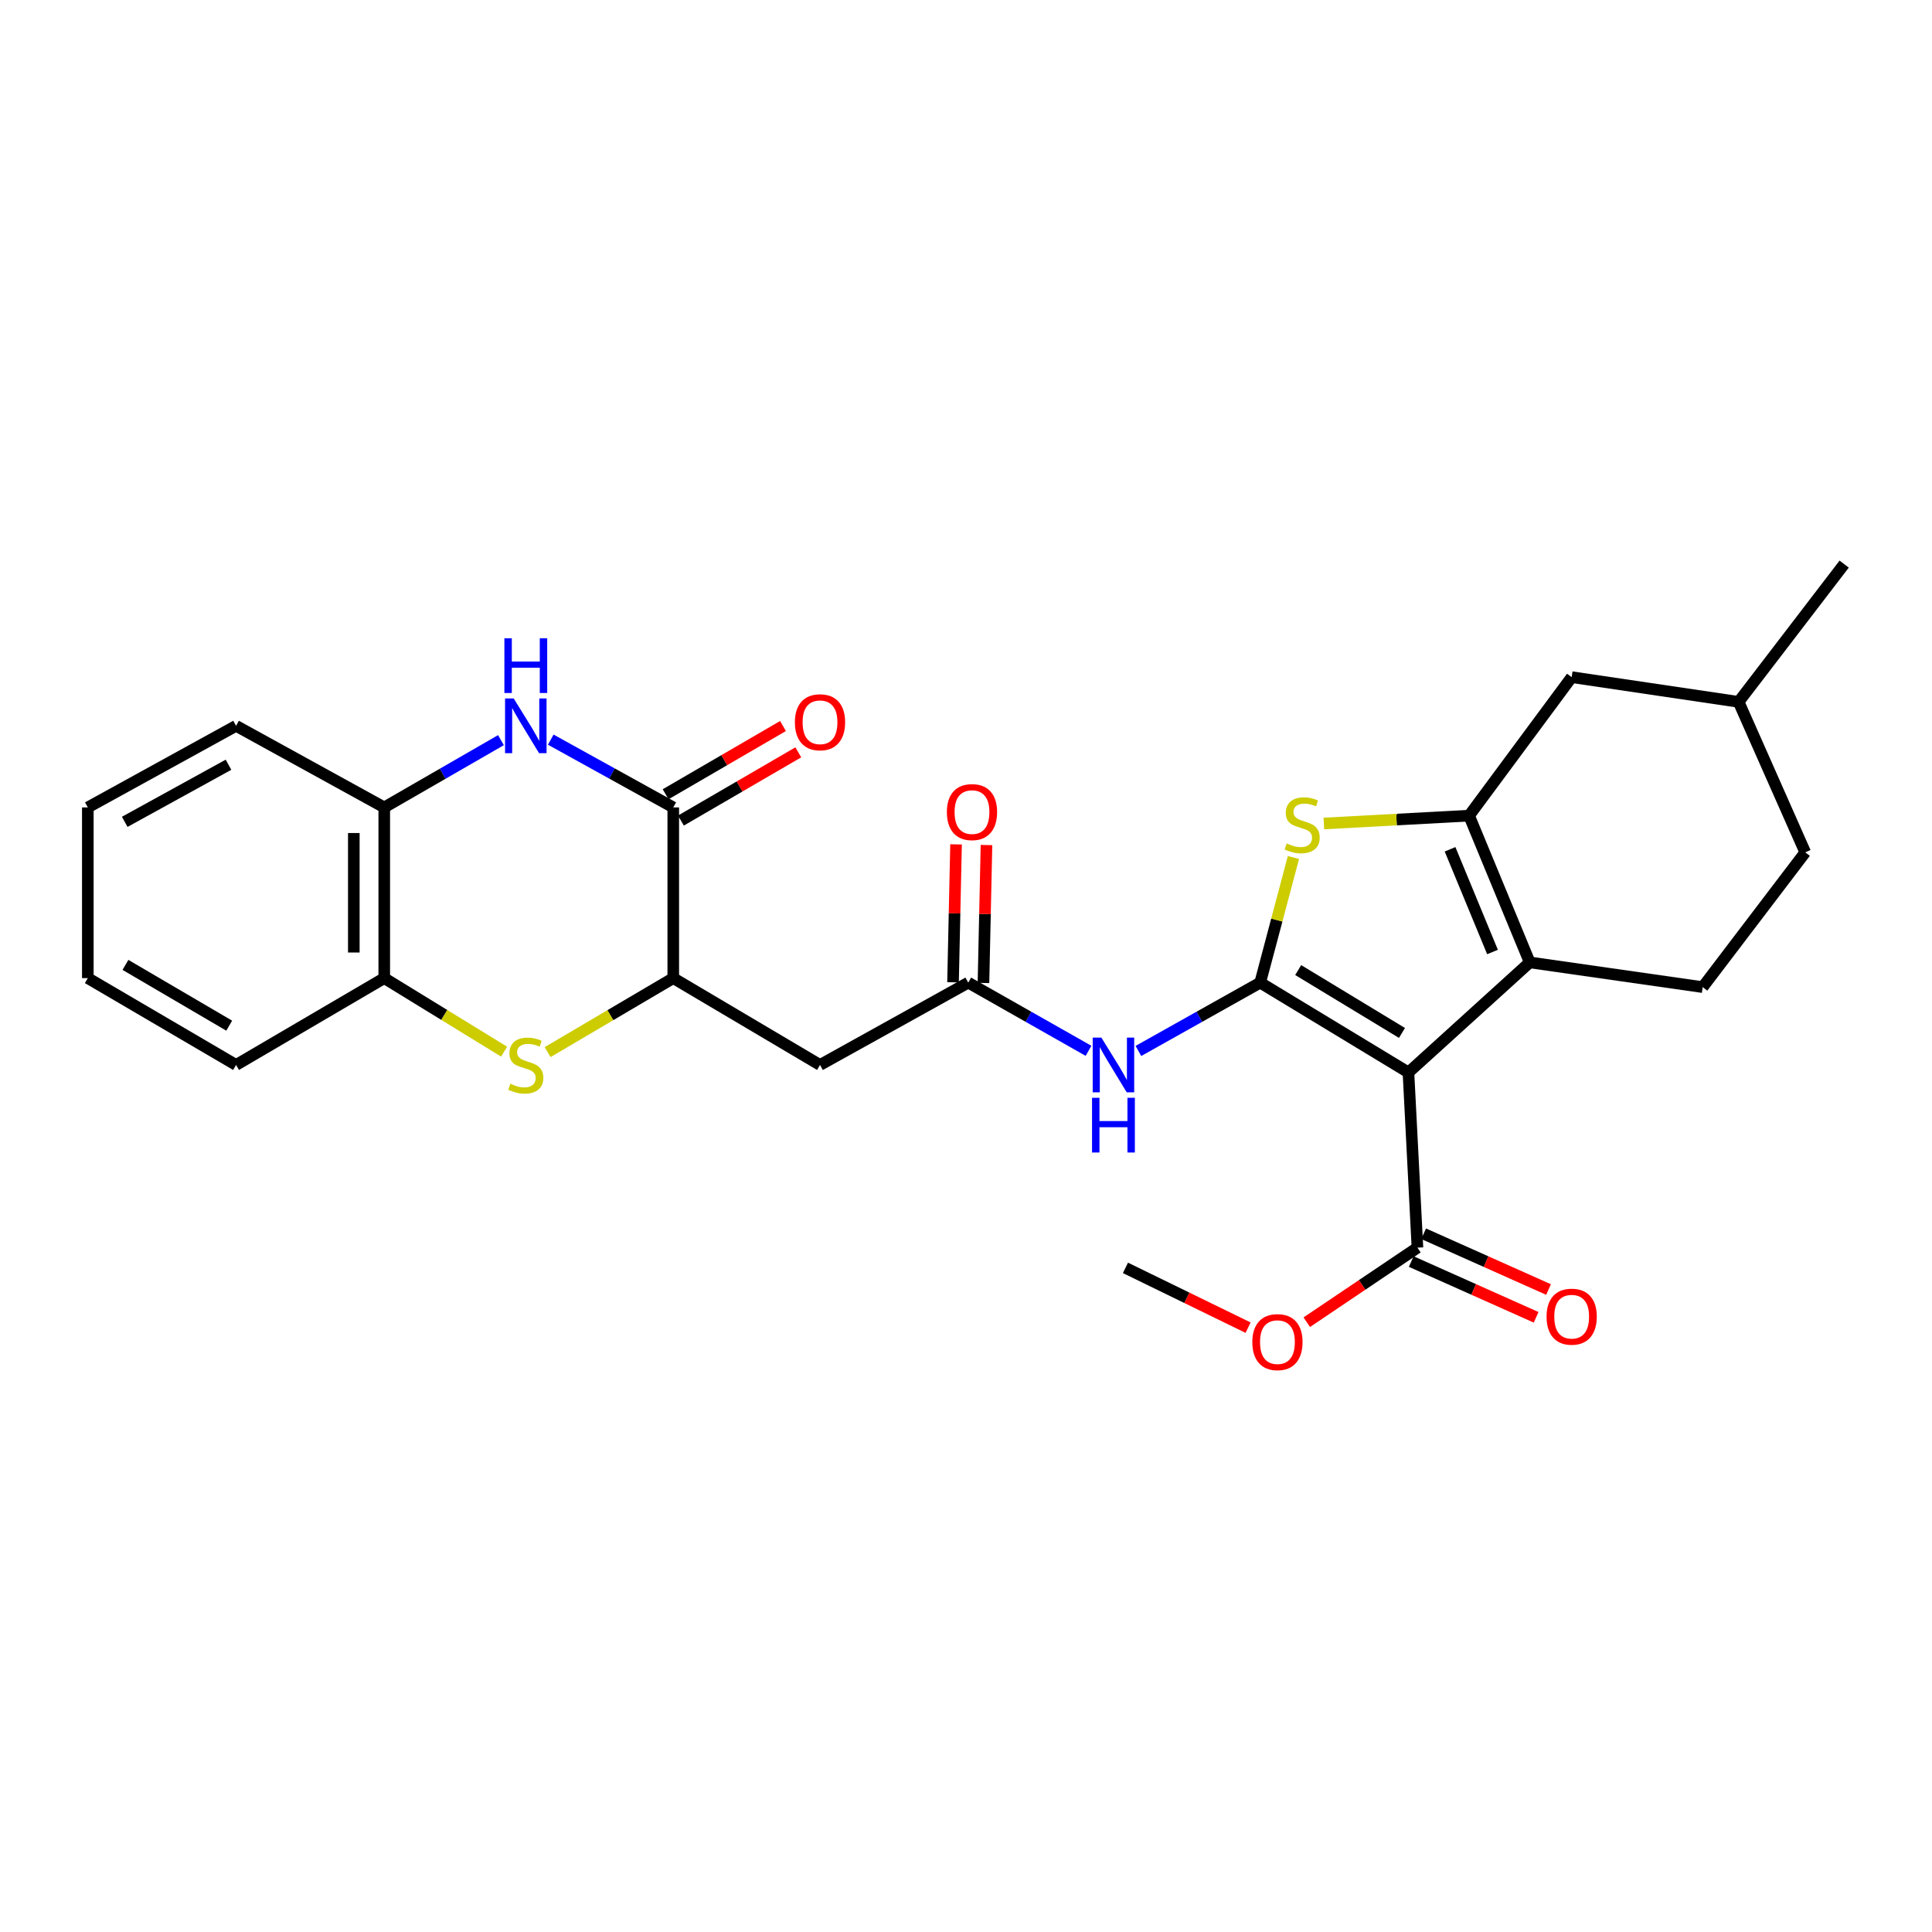 <?xml version='1.0' encoding='iso-8859-1'?>
<svg version='1.1' baseProfile='full'
              xmlns='http://www.w3.org/2000/svg'
                      xmlns:rdkit='http://www.rdkit.org/xml'
                      xmlns:xlink='http://www.w3.org/1999/xlink'
                  xml:space='preserve'
width='1000px' height='1000px' viewBox='0 0 1000 1000'>
<!-- END OF HEADER -->
<rect style='opacity:1.0;fill:#FFFFFF;stroke:none' width='1000' height='1000' x='0' y='0'> </rect>
<path class='bond-0' d='M 652.271,508.607 L 729.01,555.099' style='fill:none;fill-rule:evenodd;stroke:#000000;stroke-width:6px;stroke-linecap:butt;stroke-linejoin:miter;stroke-opacity:1' />
<path class='bond-0' d='M 671.945,502.107 L 725.662,534.651' style='fill:none;fill-rule:evenodd;stroke:#000000;stroke-width:6px;stroke-linecap:butt;stroke-linejoin:miter;stroke-opacity:1' />
<path class='bond-3' d='M 652.271,508.607 L 660.875,476.223' style='fill:none;fill-rule:evenodd;stroke:#000000;stroke-width:6px;stroke-linecap:butt;stroke-linejoin:miter;stroke-opacity:1' />
<path class='bond-3' d='M 660.875,476.223 L 669.478,443.839' style='fill:none;fill-rule:evenodd;stroke:#CCCC00;stroke-width:6px;stroke-linecap:butt;stroke-linejoin:miter;stroke-opacity:1' />
<path class='bond-7' d='M 652.271,508.607 L 620.754,526.291' style='fill:none;fill-rule:evenodd;stroke:#000000;stroke-width:6px;stroke-linecap:butt;stroke-linejoin:miter;stroke-opacity:1' />
<path class='bond-7' d='M 620.754,526.291 L 589.236,543.974' style='fill:none;fill-rule:evenodd;stroke:#0000FF;stroke-width:6px;stroke-linecap:butt;stroke-linejoin:miter;stroke-opacity:1' />
<path class='bond-1' d='M 729.01,555.099 L 791.79,498.131' style='fill:none;fill-rule:evenodd;stroke:#000000;stroke-width:6px;stroke-linecap:butt;stroke-linejoin:miter;stroke-opacity:1' />
<path class='bond-9' d='M 729.01,555.099 L 733.666,645.78' style='fill:none;fill-rule:evenodd;stroke:#000000;stroke-width:6px;stroke-linecap:butt;stroke-linejoin:miter;stroke-opacity:1' />
<path class='bond-14' d='M 791.79,498.131 L 881.307,510.935' style='fill:none;fill-rule:evenodd;stroke:#000000;stroke-width:6px;stroke-linecap:butt;stroke-linejoin:miter;stroke-opacity:1' />
<path class='bond-28' d='M 791.79,498.131 L 760.395,422.179' style='fill:none;fill-rule:evenodd;stroke:#000000;stroke-width:6px;stroke-linecap:butt;stroke-linejoin:miter;stroke-opacity:1' />
<path class='bond-28' d='M 772.521,492.756 L 750.545,439.59' style='fill:none;fill-rule:evenodd;stroke:#000000;stroke-width:6px;stroke-linecap:butt;stroke-linejoin:miter;stroke-opacity:1' />
<path class='bond-2' d='M 760.395,422.179 L 722.816,424.208' style='fill:none;fill-rule:evenodd;stroke:#000000;stroke-width:6px;stroke-linecap:butt;stroke-linejoin:miter;stroke-opacity:1' />
<path class='bond-2' d='M 722.816,424.208 L 685.237,426.237' style='fill:none;fill-rule:evenodd;stroke:#CCCC00;stroke-width:6px;stroke-linecap:butt;stroke-linejoin:miter;stroke-opacity:1' />
<path class='bond-15' d='M 760.395,422.179 L 813.495,350.49' style='fill:none;fill-rule:evenodd;stroke:#000000;stroke-width:6px;stroke-linecap:butt;stroke-linejoin:miter;stroke-opacity:1' />
<path class='bond-4' d='M 285.075,382.836 L 316.778,400.377' style='fill:none;fill-rule:evenodd;stroke:#0000FF;stroke-width:6px;stroke-linecap:butt;stroke-linejoin:miter;stroke-opacity:1' />
<path class='bond-4' d='M 316.778,400.377 L 348.482,417.917' style='fill:none;fill-rule:evenodd;stroke:#000000;stroke-width:6px;stroke-linecap:butt;stroke-linejoin:miter;stroke-opacity:1' />
<path class='bond-30' d='M 259.3,383.097 L 229.095,400.507' style='fill:none;fill-rule:evenodd;stroke:#0000FF;stroke-width:6px;stroke-linecap:butt;stroke-linejoin:miter;stroke-opacity:1' />
<path class='bond-30' d='M 229.095,400.507 L 198.889,417.917' style='fill:none;fill-rule:evenodd;stroke:#000000;stroke-width:6px;stroke-linecap:butt;stroke-linejoin:miter;stroke-opacity:1' />
<path class='bond-5' d='M 348.482,417.917 L 348.482,506.27' style='fill:none;fill-rule:evenodd;stroke:#000000;stroke-width:6px;stroke-linecap:butt;stroke-linejoin:miter;stroke-opacity:1' />
<path class='bond-16' d='M 352.441,424.727 L 382.818,407.067' style='fill:none;fill-rule:evenodd;stroke:#000000;stroke-width:6px;stroke-linecap:butt;stroke-linejoin:miter;stroke-opacity:1' />
<path class='bond-16' d='M 382.818,407.067 L 413.196,389.406' style='fill:none;fill-rule:evenodd;stroke:#FF0000;stroke-width:6px;stroke-linecap:butt;stroke-linejoin:miter;stroke-opacity:1' />
<path class='bond-16' d='M 344.523,411.107 L 374.901,393.447' style='fill:none;fill-rule:evenodd;stroke:#000000;stroke-width:6px;stroke-linecap:butt;stroke-linejoin:miter;stroke-opacity:1' />
<path class='bond-16' d='M 374.901,393.447 L 405.278,375.787' style='fill:none;fill-rule:evenodd;stroke:#FF0000;stroke-width:6px;stroke-linecap:butt;stroke-linejoin:miter;stroke-opacity:1' />
<path class='bond-6' d='M 283.449,544.57 L 315.965,525.42' style='fill:none;fill-rule:evenodd;stroke:#CCCC00;stroke-width:6px;stroke-linecap:butt;stroke-linejoin:miter;stroke-opacity:1' />
<path class='bond-6' d='M 315.965,525.42 L 348.482,506.27' style='fill:none;fill-rule:evenodd;stroke:#000000;stroke-width:6px;stroke-linecap:butt;stroke-linejoin:miter;stroke-opacity:1' />
<path class='bond-13' d='M 260.925,544.332 L 229.907,525.301' style='fill:none;fill-rule:evenodd;stroke:#CCCC00;stroke-width:6px;stroke-linecap:butt;stroke-linejoin:miter;stroke-opacity:1' />
<path class='bond-13' d='M 229.907,525.301 L 198.889,506.27' style='fill:none;fill-rule:evenodd;stroke:#000000;stroke-width:6px;stroke-linecap:butt;stroke-linejoin:miter;stroke-opacity:1' />
<path class='bond-10' d='M 563.419,543.907 L 532.292,526.257' style='fill:none;fill-rule:evenodd;stroke:#0000FF;stroke-width:6px;stroke-linecap:butt;stroke-linejoin:miter;stroke-opacity:1' />
<path class='bond-10' d='M 532.292,526.257 L 501.164,508.607' style='fill:none;fill-rule:evenodd;stroke:#000000;stroke-width:6px;stroke-linecap:butt;stroke-linejoin:miter;stroke-opacity:1' />
<path class='bond-8' d='M 348.482,506.27 L 424.434,551.222' style='fill:none;fill-rule:evenodd;stroke:#000000;stroke-width:6px;stroke-linecap:butt;stroke-linejoin:miter;stroke-opacity:1' />
<path class='bond-17' d='M 730.454,652.973 L 762.776,667.406' style='fill:none;fill-rule:evenodd;stroke:#000000;stroke-width:6px;stroke-linecap:butt;stroke-linejoin:miter;stroke-opacity:1' />
<path class='bond-17' d='M 762.776,667.406 L 795.098,681.839' style='fill:none;fill-rule:evenodd;stroke:#FF0000;stroke-width:6px;stroke-linecap:butt;stroke-linejoin:miter;stroke-opacity:1' />
<path class='bond-17' d='M 736.878,638.588 L 769.2,653.021' style='fill:none;fill-rule:evenodd;stroke:#000000;stroke-width:6px;stroke-linecap:butt;stroke-linejoin:miter;stroke-opacity:1' />
<path class='bond-17' d='M 769.2,653.021 L 801.521,667.455' style='fill:none;fill-rule:evenodd;stroke:#FF0000;stroke-width:6px;stroke-linecap:butt;stroke-linejoin:miter;stroke-opacity:1' />
<path class='bond-19' d='M 733.666,645.78 L 705.024,665.076' style='fill:none;fill-rule:evenodd;stroke:#000000;stroke-width:6px;stroke-linecap:butt;stroke-linejoin:miter;stroke-opacity:1' />
<path class='bond-19' d='M 705.024,665.076 L 676.382,684.371' style='fill:none;fill-rule:evenodd;stroke:#FF0000;stroke-width:6px;stroke-linecap:butt;stroke-linejoin:miter;stroke-opacity:1' />
<path class='bond-11' d='M 501.164,508.607 L 424.434,551.222' style='fill:none;fill-rule:evenodd;stroke:#000000;stroke-width:6px;stroke-linecap:butt;stroke-linejoin:miter;stroke-opacity:1' />
<path class='bond-18' d='M 509.039,508.78 L 509.821,473.088' style='fill:none;fill-rule:evenodd;stroke:#000000;stroke-width:6px;stroke-linecap:butt;stroke-linejoin:miter;stroke-opacity:1' />
<path class='bond-18' d='M 509.821,473.088 L 510.602,437.396' style='fill:none;fill-rule:evenodd;stroke:#FF0000;stroke-width:6px;stroke-linecap:butt;stroke-linejoin:miter;stroke-opacity:1' />
<path class='bond-18' d='M 493.289,508.435 L 494.07,472.743' style='fill:none;fill-rule:evenodd;stroke:#000000;stroke-width:6px;stroke-linecap:butt;stroke-linejoin:miter;stroke-opacity:1' />
<path class='bond-18' d='M 494.07,472.743 L 494.852,437.051' style='fill:none;fill-rule:evenodd;stroke:#FF0000;stroke-width:6px;stroke-linecap:butt;stroke-linejoin:miter;stroke-opacity:1' />
<path class='bond-12' d='M 198.889,417.917 L 198.889,506.27' style='fill:none;fill-rule:evenodd;stroke:#000000;stroke-width:6px;stroke-linecap:butt;stroke-linejoin:miter;stroke-opacity:1' />
<path class='bond-12' d='M 183.135,431.17 L 183.135,493.017' style='fill:none;fill-rule:evenodd;stroke:#000000;stroke-width:6px;stroke-linecap:butt;stroke-linejoin:miter;stroke-opacity:1' />
<path class='bond-22' d='M 198.889,417.917 L 122.185,375.688' style='fill:none;fill-rule:evenodd;stroke:#000000;stroke-width:6px;stroke-linecap:butt;stroke-linejoin:miter;stroke-opacity:1' />
<path class='bond-23' d='M 198.889,506.27 L 122.185,551.222' style='fill:none;fill-rule:evenodd;stroke:#000000;stroke-width:6px;stroke-linecap:butt;stroke-linejoin:miter;stroke-opacity:1' />
<path class='bond-20' d='M 881.307,510.935 L 934.389,441.172' style='fill:none;fill-rule:evenodd;stroke:#000000;stroke-width:6px;stroke-linecap:butt;stroke-linejoin:miter;stroke-opacity:1' />
<path class='bond-21' d='M 813.495,350.49 L 899.905,363.286' style='fill:none;fill-rule:evenodd;stroke:#000000;stroke-width:6px;stroke-linecap:butt;stroke-linejoin:miter;stroke-opacity:1' />
<path class='bond-24' d='M 646.01,687.196 L 614.272,671.722' style='fill:none;fill-rule:evenodd;stroke:#FF0000;stroke-width:6px;stroke-linecap:butt;stroke-linejoin:miter;stroke-opacity:1' />
<path class='bond-24' d='M 614.272,671.722 L 582.533,656.248' style='fill:none;fill-rule:evenodd;stroke:#000000;stroke-width:6px;stroke-linecap:butt;stroke-linejoin:miter;stroke-opacity:1' />
<path class='bond-29' d='M 934.389,441.172 L 899.905,363.286' style='fill:none;fill-rule:evenodd;stroke:#000000;stroke-width:6px;stroke-linecap:butt;stroke-linejoin:miter;stroke-opacity:1' />
<path class='bond-25' d='M 899.905,363.286 L 954.545,291.982' style='fill:none;fill-rule:evenodd;stroke:#000000;stroke-width:6px;stroke-linecap:butt;stroke-linejoin:miter;stroke-opacity:1' />
<path class='bond-31' d='M 122.185,375.688 L 45.455,417.917' style='fill:none;fill-rule:evenodd;stroke:#000000;stroke-width:6px;stroke-linecap:butt;stroke-linejoin:miter;stroke-opacity:1' />
<path class='bond-31' d='M 118.271,395.824 L 64.56,425.384' style='fill:none;fill-rule:evenodd;stroke:#000000;stroke-width:6px;stroke-linecap:butt;stroke-linejoin:miter;stroke-opacity:1' />
<path class='bond-26' d='M 122.185,551.222 L 45.455,506.27' style='fill:none;fill-rule:evenodd;stroke:#000000;stroke-width:6px;stroke-linecap:butt;stroke-linejoin:miter;stroke-opacity:1' />
<path class='bond-26' d='M 118.639,530.886 L 64.927,499.42' style='fill:none;fill-rule:evenodd;stroke:#000000;stroke-width:6px;stroke-linecap:butt;stroke-linejoin:miter;stroke-opacity:1' />
<path class='bond-27' d='M 45.455,506.27 L 45.455,417.917' style='fill:none;fill-rule:evenodd;stroke:#000000;stroke-width:6px;stroke-linecap:butt;stroke-linejoin:miter;stroke-opacity:1' />
<path  class='atom-4' d='M 665.994 436.564
Q 666.314 436.684, 667.634 437.244
Q 668.954 437.804, 670.394 438.164
Q 671.874 438.484, 673.314 438.484
Q 675.994 438.484, 677.554 437.204
Q 679.114 435.884, 679.114 433.604
Q 679.114 432.044, 678.314 431.084
Q 677.554 430.124, 676.354 429.604
Q 675.154 429.084, 673.154 428.484
Q 670.634 427.724, 669.114 427.004
Q 667.634 426.284, 666.554 424.764
Q 665.514 423.244, 665.514 420.684
Q 665.514 417.124, 667.914 414.924
Q 670.354 412.724, 675.154 412.724
Q 678.434 412.724, 682.154 414.284
L 681.234 417.364
Q 677.834 415.964, 675.274 415.964
Q 672.514 415.964, 670.994 417.124
Q 669.474 418.244, 669.514 420.204
Q 669.514 421.724, 670.274 422.644
Q 671.074 423.564, 672.194 424.084
Q 673.354 424.604, 675.274 425.204
Q 677.834 426.004, 679.354 426.804
Q 680.874 427.604, 681.954 429.244
Q 683.074 430.844, 683.074 433.604
Q 683.074 437.524, 680.434 439.644
Q 677.834 441.724, 673.474 441.724
Q 670.954 441.724, 669.034 441.164
Q 667.154 440.644, 664.914 439.724
L 665.994 436.564
' fill='#CCCC00'/>
<path  class='atom-5' d='M 265.894 361.528
L 275.174 376.528
Q 276.094 378.008, 277.574 380.688
Q 279.054 383.368, 279.134 383.528
L 279.134 361.528
L 282.894 361.528
L 282.894 389.848
L 279.014 389.848
L 269.054 373.448
Q 267.894 371.528, 266.654 369.328
Q 265.454 367.128, 265.094 366.448
L 265.094 389.848
L 261.414 389.848
L 261.414 361.528
L 265.894 361.528
' fill='#0000FF'/>
<path  class='atom-5' d='M 261.074 330.376
L 264.914 330.376
L 264.914 342.416
L 279.394 342.416
L 279.394 330.376
L 283.234 330.376
L 283.234 358.696
L 279.394 358.696
L 279.394 345.616
L 264.914 345.616
L 264.914 358.696
L 261.074 358.696
L 261.074 330.376
' fill='#0000FF'/>
<path  class='atom-7' d='M 264.154 560.942
Q 264.474 561.062, 265.794 561.622
Q 267.114 562.182, 268.554 562.542
Q 270.034 562.862, 271.474 562.862
Q 274.154 562.862, 275.714 561.582
Q 277.274 560.262, 277.274 557.982
Q 277.274 556.422, 276.474 555.462
Q 275.714 554.502, 274.514 553.982
Q 273.314 553.462, 271.314 552.862
Q 268.794 552.102, 267.274 551.382
Q 265.794 550.662, 264.714 549.142
Q 263.674 547.622, 263.674 545.062
Q 263.674 541.502, 266.074 539.302
Q 268.514 537.102, 273.314 537.102
Q 276.594 537.102, 280.314 538.662
L 279.394 541.742
Q 275.994 540.342, 273.434 540.342
Q 270.674 540.342, 269.154 541.502
Q 267.634 542.622, 267.674 544.582
Q 267.674 546.102, 268.434 547.022
Q 269.234 547.942, 270.354 548.462
Q 271.514 548.982, 273.434 549.582
Q 275.994 550.382, 277.514 551.182
Q 279.034 551.982, 280.114 553.622
Q 281.234 555.222, 281.234 557.982
Q 281.234 561.902, 278.594 564.022
Q 275.994 566.102, 271.634 566.102
Q 269.114 566.102, 267.194 565.542
Q 265.314 565.022, 263.074 564.102
L 264.154 560.942
' fill='#CCCC00'/>
<path  class='atom-8' d='M 570.059 537.062
L 579.339 552.062
Q 580.259 553.542, 581.739 556.222
Q 583.219 558.902, 583.299 559.062
L 583.299 537.062
L 587.059 537.062
L 587.059 565.382
L 583.179 565.382
L 573.219 548.982
Q 572.059 547.062, 570.819 544.862
Q 569.619 542.662, 569.259 541.982
L 569.259 565.382
L 565.579 565.382
L 565.579 537.062
L 570.059 537.062
' fill='#0000FF'/>
<path  class='atom-8' d='M 565.239 568.214
L 569.079 568.214
L 569.079 580.254
L 583.559 580.254
L 583.559 568.214
L 587.399 568.214
L 587.399 596.534
L 583.559 596.534
L 583.559 583.454
L 569.079 583.454
L 569.079 596.534
L 565.239 596.534
L 565.239 568.214
' fill='#0000FF'/>
<path  class='atom-17' d='M 411.434 373.842
Q 411.434 367.042, 414.794 363.242
Q 418.154 359.442, 424.434 359.442
Q 430.714 359.442, 434.074 363.242
Q 437.434 367.042, 437.434 373.842
Q 437.434 380.722, 434.034 384.642
Q 430.634 388.522, 424.434 388.522
Q 418.194 388.522, 414.794 384.642
Q 411.434 380.762, 411.434 373.842
M 424.434 385.322
Q 428.754 385.322, 431.074 382.442
Q 433.434 379.522, 433.434 373.842
Q 433.434 368.282, 431.074 365.482
Q 428.754 362.642, 424.434 362.642
Q 420.114 362.642, 417.754 365.442
Q 415.434 368.242, 415.434 373.842
Q 415.434 379.562, 417.754 382.442
Q 420.114 385.322, 424.434 385.322
' fill='#FF0000'/>
<path  class='atom-18' d='M 800.495 681.508
Q 800.495 674.708, 803.855 670.908
Q 807.215 667.108, 813.495 667.108
Q 819.775 667.108, 823.135 670.908
Q 826.495 674.708, 826.495 681.508
Q 826.495 688.388, 823.095 692.308
Q 819.695 696.188, 813.495 696.188
Q 807.255 696.188, 803.855 692.308
Q 800.495 688.428, 800.495 681.508
M 813.495 692.988
Q 817.815 692.988, 820.135 690.108
Q 822.495 687.188, 822.495 681.508
Q 822.495 675.948, 820.135 673.148
Q 817.815 670.308, 813.495 670.308
Q 809.175 670.308, 806.815 673.108
Q 804.495 675.908, 804.495 681.508
Q 804.495 687.228, 806.815 690.108
Q 809.175 692.988, 813.495 692.988
' fill='#FF0000'/>
<path  class='atom-19' d='M 490.098 420.334
Q 490.098 413.534, 493.458 409.734
Q 496.818 405.934, 503.098 405.934
Q 509.378 405.934, 512.738 409.734
Q 516.098 413.534, 516.098 420.334
Q 516.098 427.214, 512.698 431.134
Q 509.298 435.014, 503.098 435.014
Q 496.858 435.014, 493.458 431.134
Q 490.098 427.254, 490.098 420.334
M 503.098 431.814
Q 507.418 431.814, 509.738 428.934
Q 512.098 426.014, 512.098 420.334
Q 512.098 414.774, 509.738 411.974
Q 507.418 409.134, 503.098 409.134
Q 498.778 409.134, 496.418 411.934
Q 494.098 414.734, 494.098 420.334
Q 494.098 426.054, 496.418 428.934
Q 498.778 431.814, 503.098 431.814
' fill='#FF0000'/>
<path  class='atom-20' d='M 648.198 694.68
Q 648.198 687.88, 651.558 684.08
Q 654.918 680.28, 661.198 680.28
Q 667.478 680.28, 670.838 684.08
Q 674.198 687.88, 674.198 694.68
Q 674.198 701.56, 670.798 705.48
Q 667.398 709.36, 661.198 709.36
Q 654.958 709.36, 651.558 705.48
Q 648.198 701.6, 648.198 694.68
M 661.198 706.16
Q 665.518 706.16, 667.838 703.28
Q 670.198 700.36, 670.198 694.68
Q 670.198 689.12, 667.838 686.32
Q 665.518 683.48, 661.198 683.48
Q 656.878 683.48, 654.518 686.28
Q 652.198 689.08, 652.198 694.68
Q 652.198 700.4, 654.518 703.28
Q 656.878 706.16, 661.198 706.16
' fill='#FF0000'/>
</svg>
